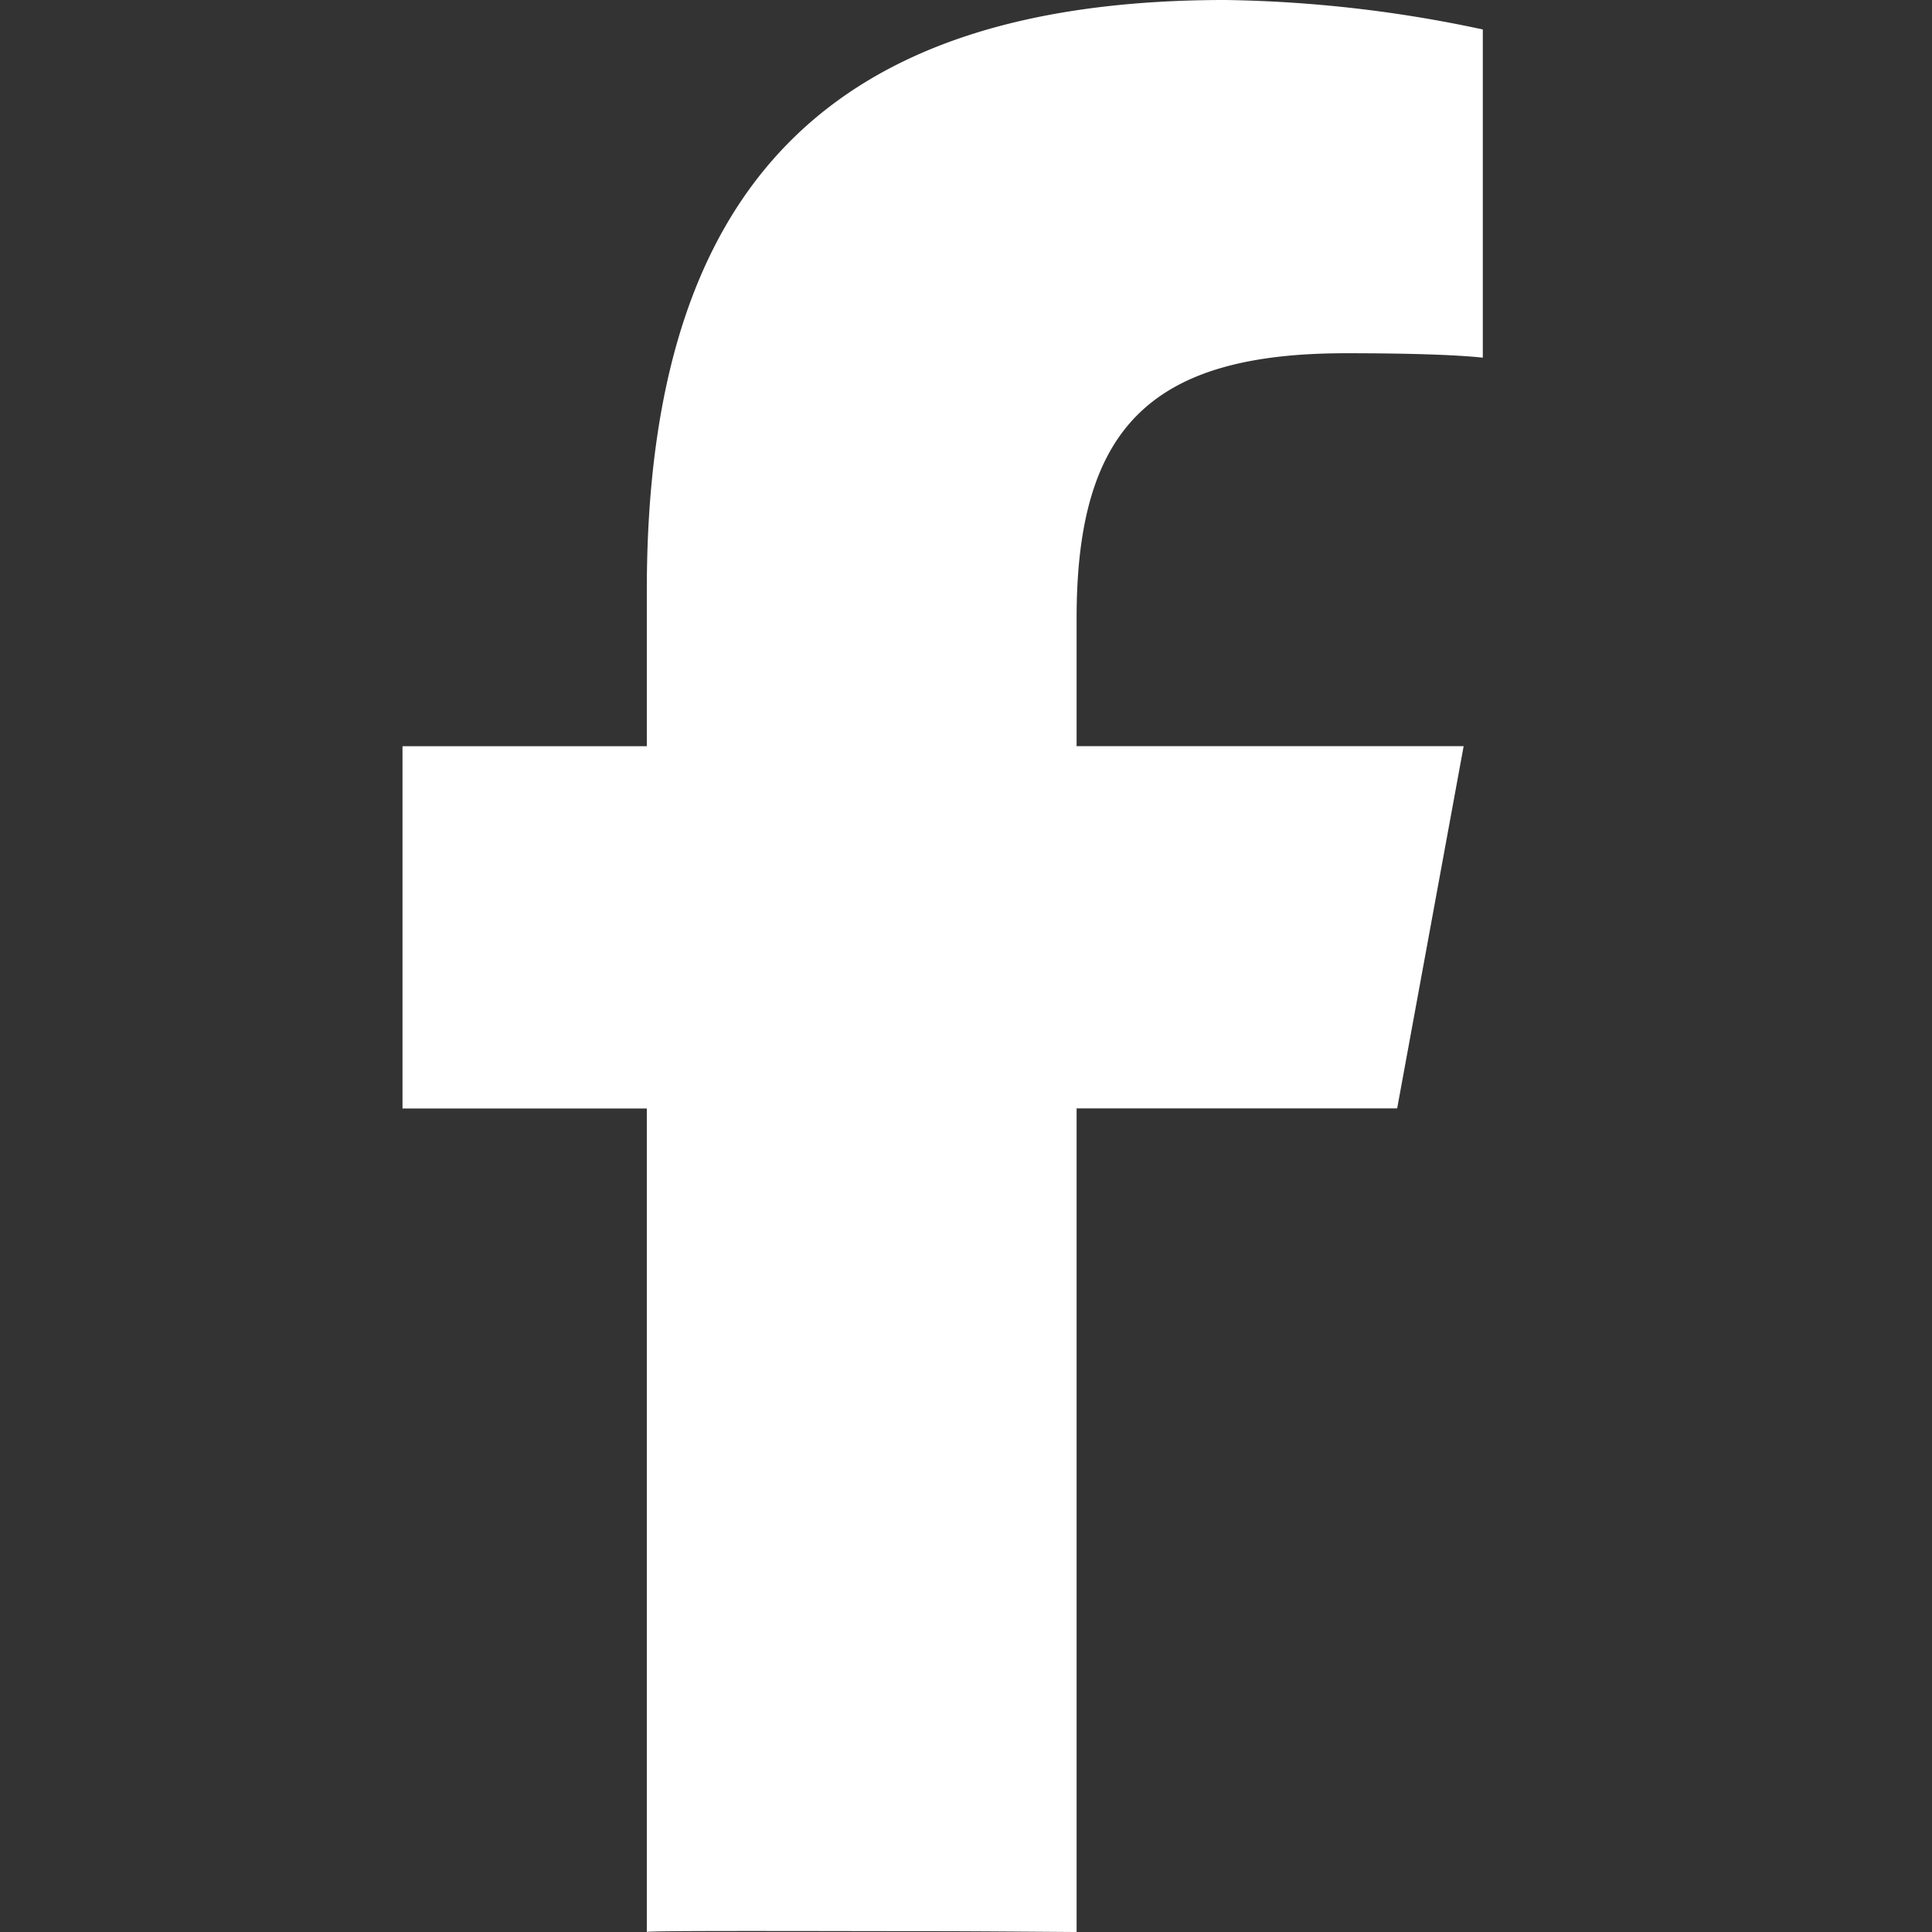 <svg xmlns="http://www.w3.org/2000/svg" xmlns:xlink="http://www.w3.org/1999/xlink" width="24" height="24" viewBox="0 0 24 24">
  <rect x="0" y="0" width="24" height="24" fill="#333333" stroke="none"/>
  <defs>
    <clipPath id="clip-path">
      <rect id="長方形_2" data-name="長方形 2" width="24" height="24" transform="translate(-49 972)" fill="#fff" stroke="#707070" stroke-width="1"/>
    </clipPath>
  </defs>
  <g id="logo_fb" transform="translate(49 -972)" clip-path="url(#clip-path)">
    <g id="Logo" transform="translate(-44 972)">
      <g id="Logo-2">
        <path id="F" d="M12.356,13.769l.826-4.5H8.374V7.679c0-2.377.933-3.291,3.346-3.291.75,0,1.353.018,1.7.055V.366A16.213,16.213,0,0,0,10.221,0C5.3,0,3.035,2.322,3.035,7.332V9.27H0v4.5H3.035V24c-.015-.02,2.33-.01,3.556-.01.6,0,1.778.011,1.783.01V13.769h3.982Z" fill="#fff"/>
      </g>
    </g>
  </g>
</svg>
